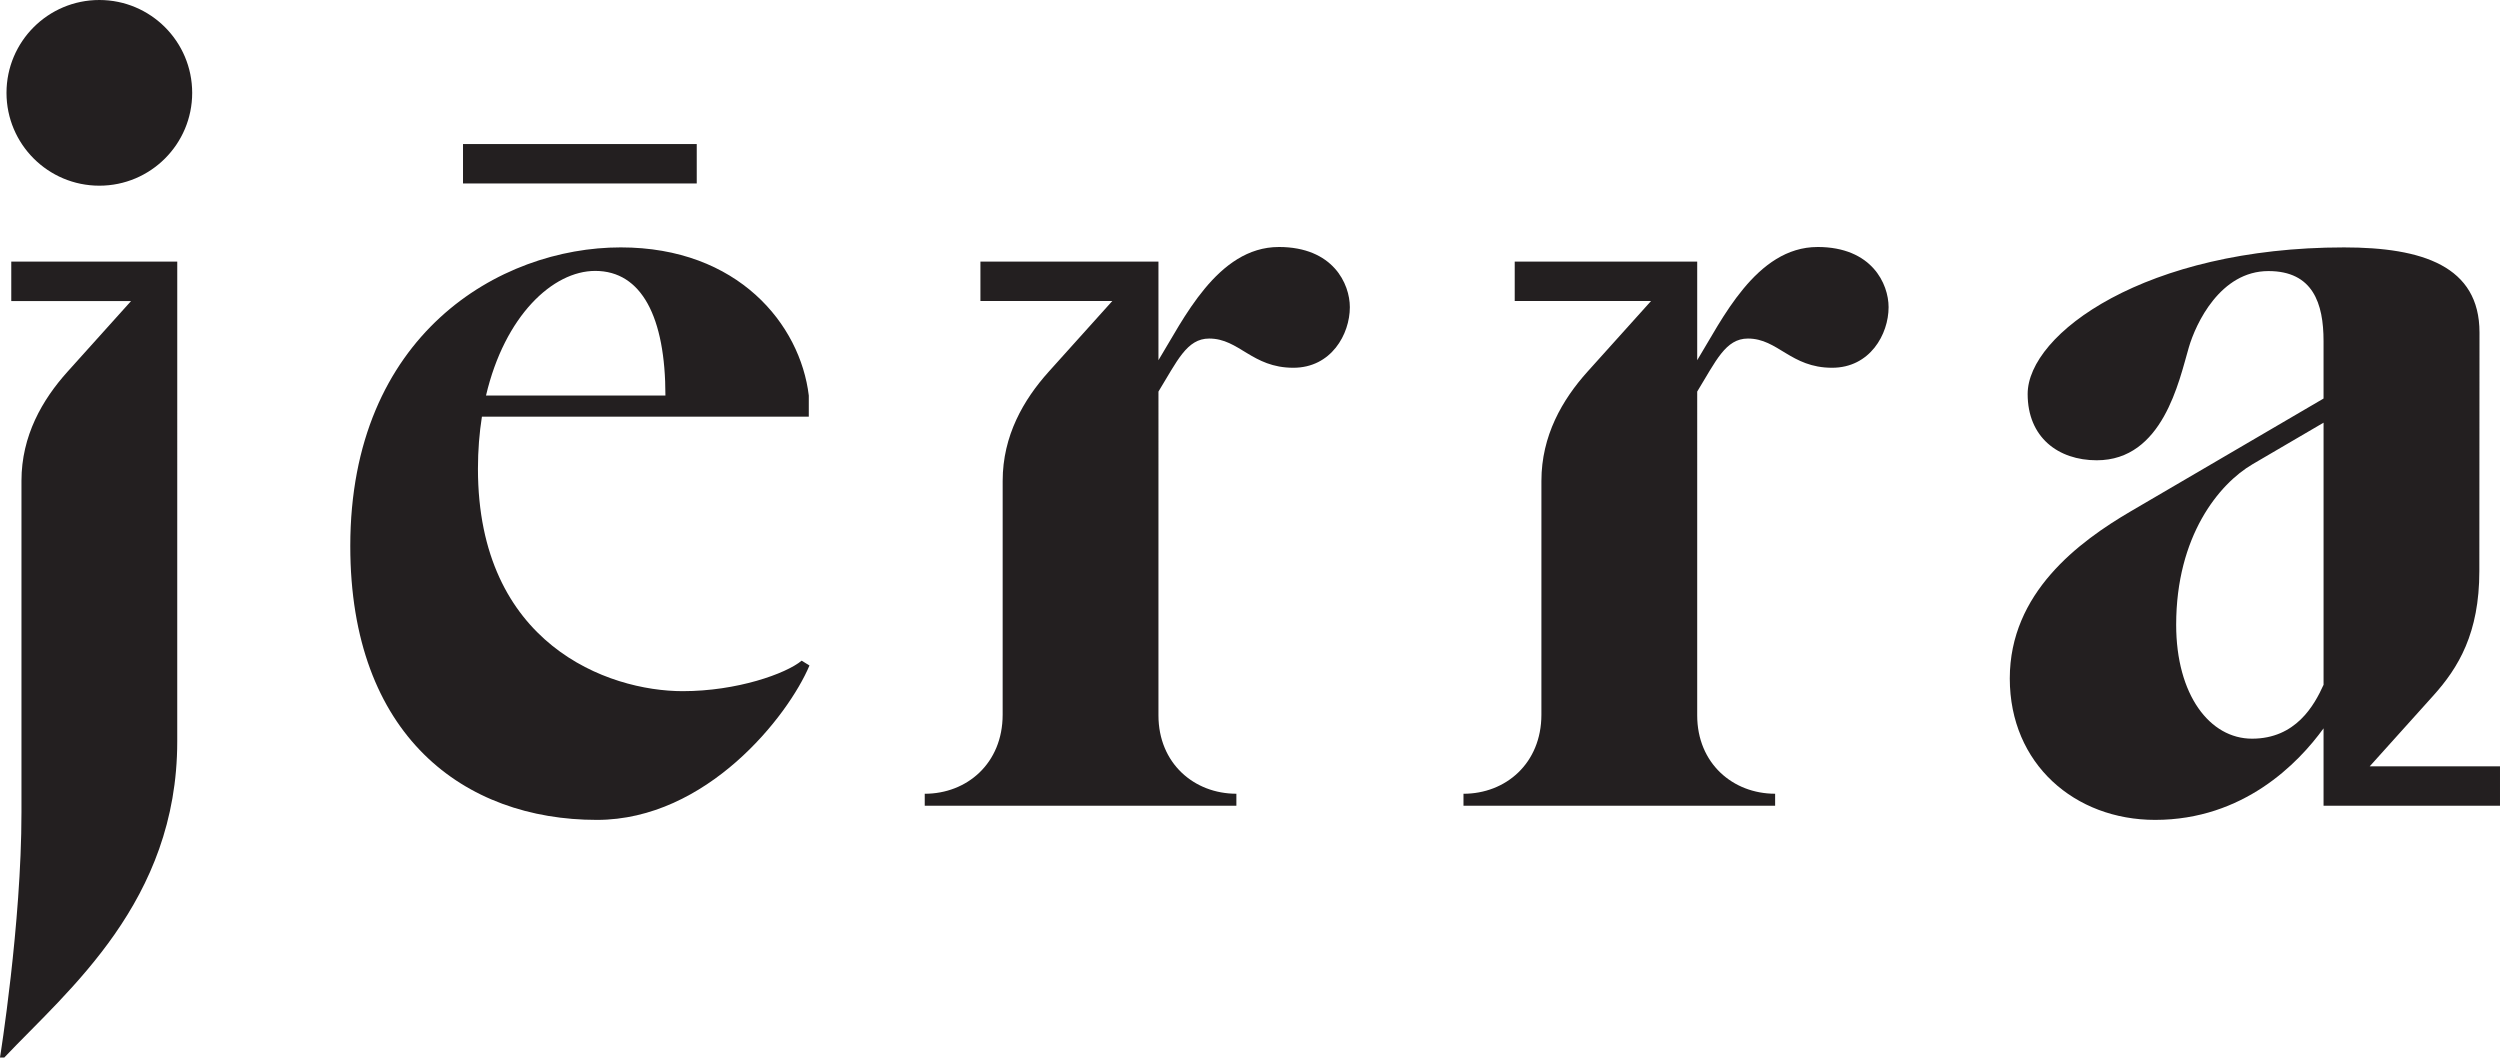 <svg viewBox="0 0 682.529 288.713" xmlns="http://www.w3.org/2000/svg" id="b"><g id="c"><path style="fill:#231f20;" d="m48.391,71.426H3.077v10.76h32.707l-17.362,19.305c-6.859,7.628-12.562,17.468-12.562,29.783v90.582c0,30.394-5.859,66.857-5.859,66.857h1.172c17.439-18.411,47.215-42.632,47.215-86.266l.004-120.261h0v-10.76h0Z"></path><path style="fill:#231f20;" d="m27.12,0C13.121,0,1.773,11.349,1.773,25.348s11.349,25.346,25.347,25.346,25.348-11.349,25.348-25.346S41.12,0,27.12,0Z"></path><path style="fill:#231f20;" d="m186.412,188.696c-20.496,0-55.927-12.862-55.927-60.718,0-5.061.388-9.8,1.082-14.215h89.244v-5.768c-2.322-19.404-19.298-40.453-51.339-40.453-33.114,0-73.841,23.877-73.841,81.547,0,51.826,31.111,74.751,67.325,74.751,29.969,0,52.186-28.284,58.04-42.148l-2.13-1.32c-4.305,3.574-17.683,8.324-32.454,8.324Zm-23.913-114.734h.001c12.699,0,19.17,12.649,19.17,34.032h-48.985c5.114-21.796,18.253-34.032,29.813-34.032Z"></path><path style="fill:#231f20;" d="m349.121,67.434v.002c-16.79,0-26.169,20.015-32.85,30.906v-26.917h-48.604v10.76h35.999l-17.364,19.305c-6.859,7.628-12.562,17.47-12.562,29.783l-.004,63.86c-.01,13.299-9.762,21.574-21.273,21.574v3.268l85.081-.007v-3.268c-11.518,0-21.275-8.273-21.275-21.41l.002-88.387c5.12-8.344,7.728-14.475,13.847-14.475,8.224,0,11.668,7.976,22.972,7.976,10.349,0,15.431-9.139,15.431-16.538,0-6.365-4.557-16.434-19.4-16.434Z"></path><path style="fill:#231f20;" d="m496.206,67.434v.002c-16.79,0-26.169,20.015-32.85,30.906v-26.917h-49.82v10.76h37.215l-17.364,19.305c-6.859,7.628-12.562,17.47-12.562,29.783l-.004,63.86c-.01,13.299-9.762,21.574-21.273,21.574v3.268l85.081-.007v-3.268c-11.518,0-21.275-8.273-21.275-21.41l.002-88.387c5.12-8.344,7.728-14.475,13.847-14.475,8.223,0,11.668,7.976,22.972,7.976,10.349,0,15.431-9.139,15.431-16.538,0-6.365-4.557-16.434-19.4-16.434Z"></path><path style="fill:#231f20;" d="m664.326,189.912c6.86-7.628,12.562-17.037,12.562-33.979l.043-65.167c0-18.133-15.603-23.221-36.981-23.221-54.177,0-86.376,23.585-86.376,40.027,0,11.81,8.31,18.089,18.859,18.089,18.057,0,22.463-21.636,25.143-30.817,1.91-6.541,8.601-20.838,21.732-20.838,12.167,0,15.049,8.835,15.049,19.105v15.695l-52.523,30.722c-14.324,8.38-33.138,22.329-33.138,45.702s17.785,38.609,39.679,38.609c24.107,0,39.093-15.464,45.982-24.991v21.126h.001v.002h48.171v-10.76h-35.566l17.363-19.305Zm-49.506,11.755c-11.504,0-20.7-11.912-20.7-31.112,0-24.195,11.687-38.458,20.863-43.825,1.572-.914,19.376-11.335,19.376-11.335v71.561h-.001c-2.542,5.635-7.578,14.712-19.538,14.712Z"></path><polygon style="fill:#231f20;" points="126.407 44.641 126.407 50.088 190.219 50.088 190.219 44.641 190.219 41.379 190.219 39.328 126.407 39.328 126.407 41.379 126.407 44.641"></polygon></g></svg>